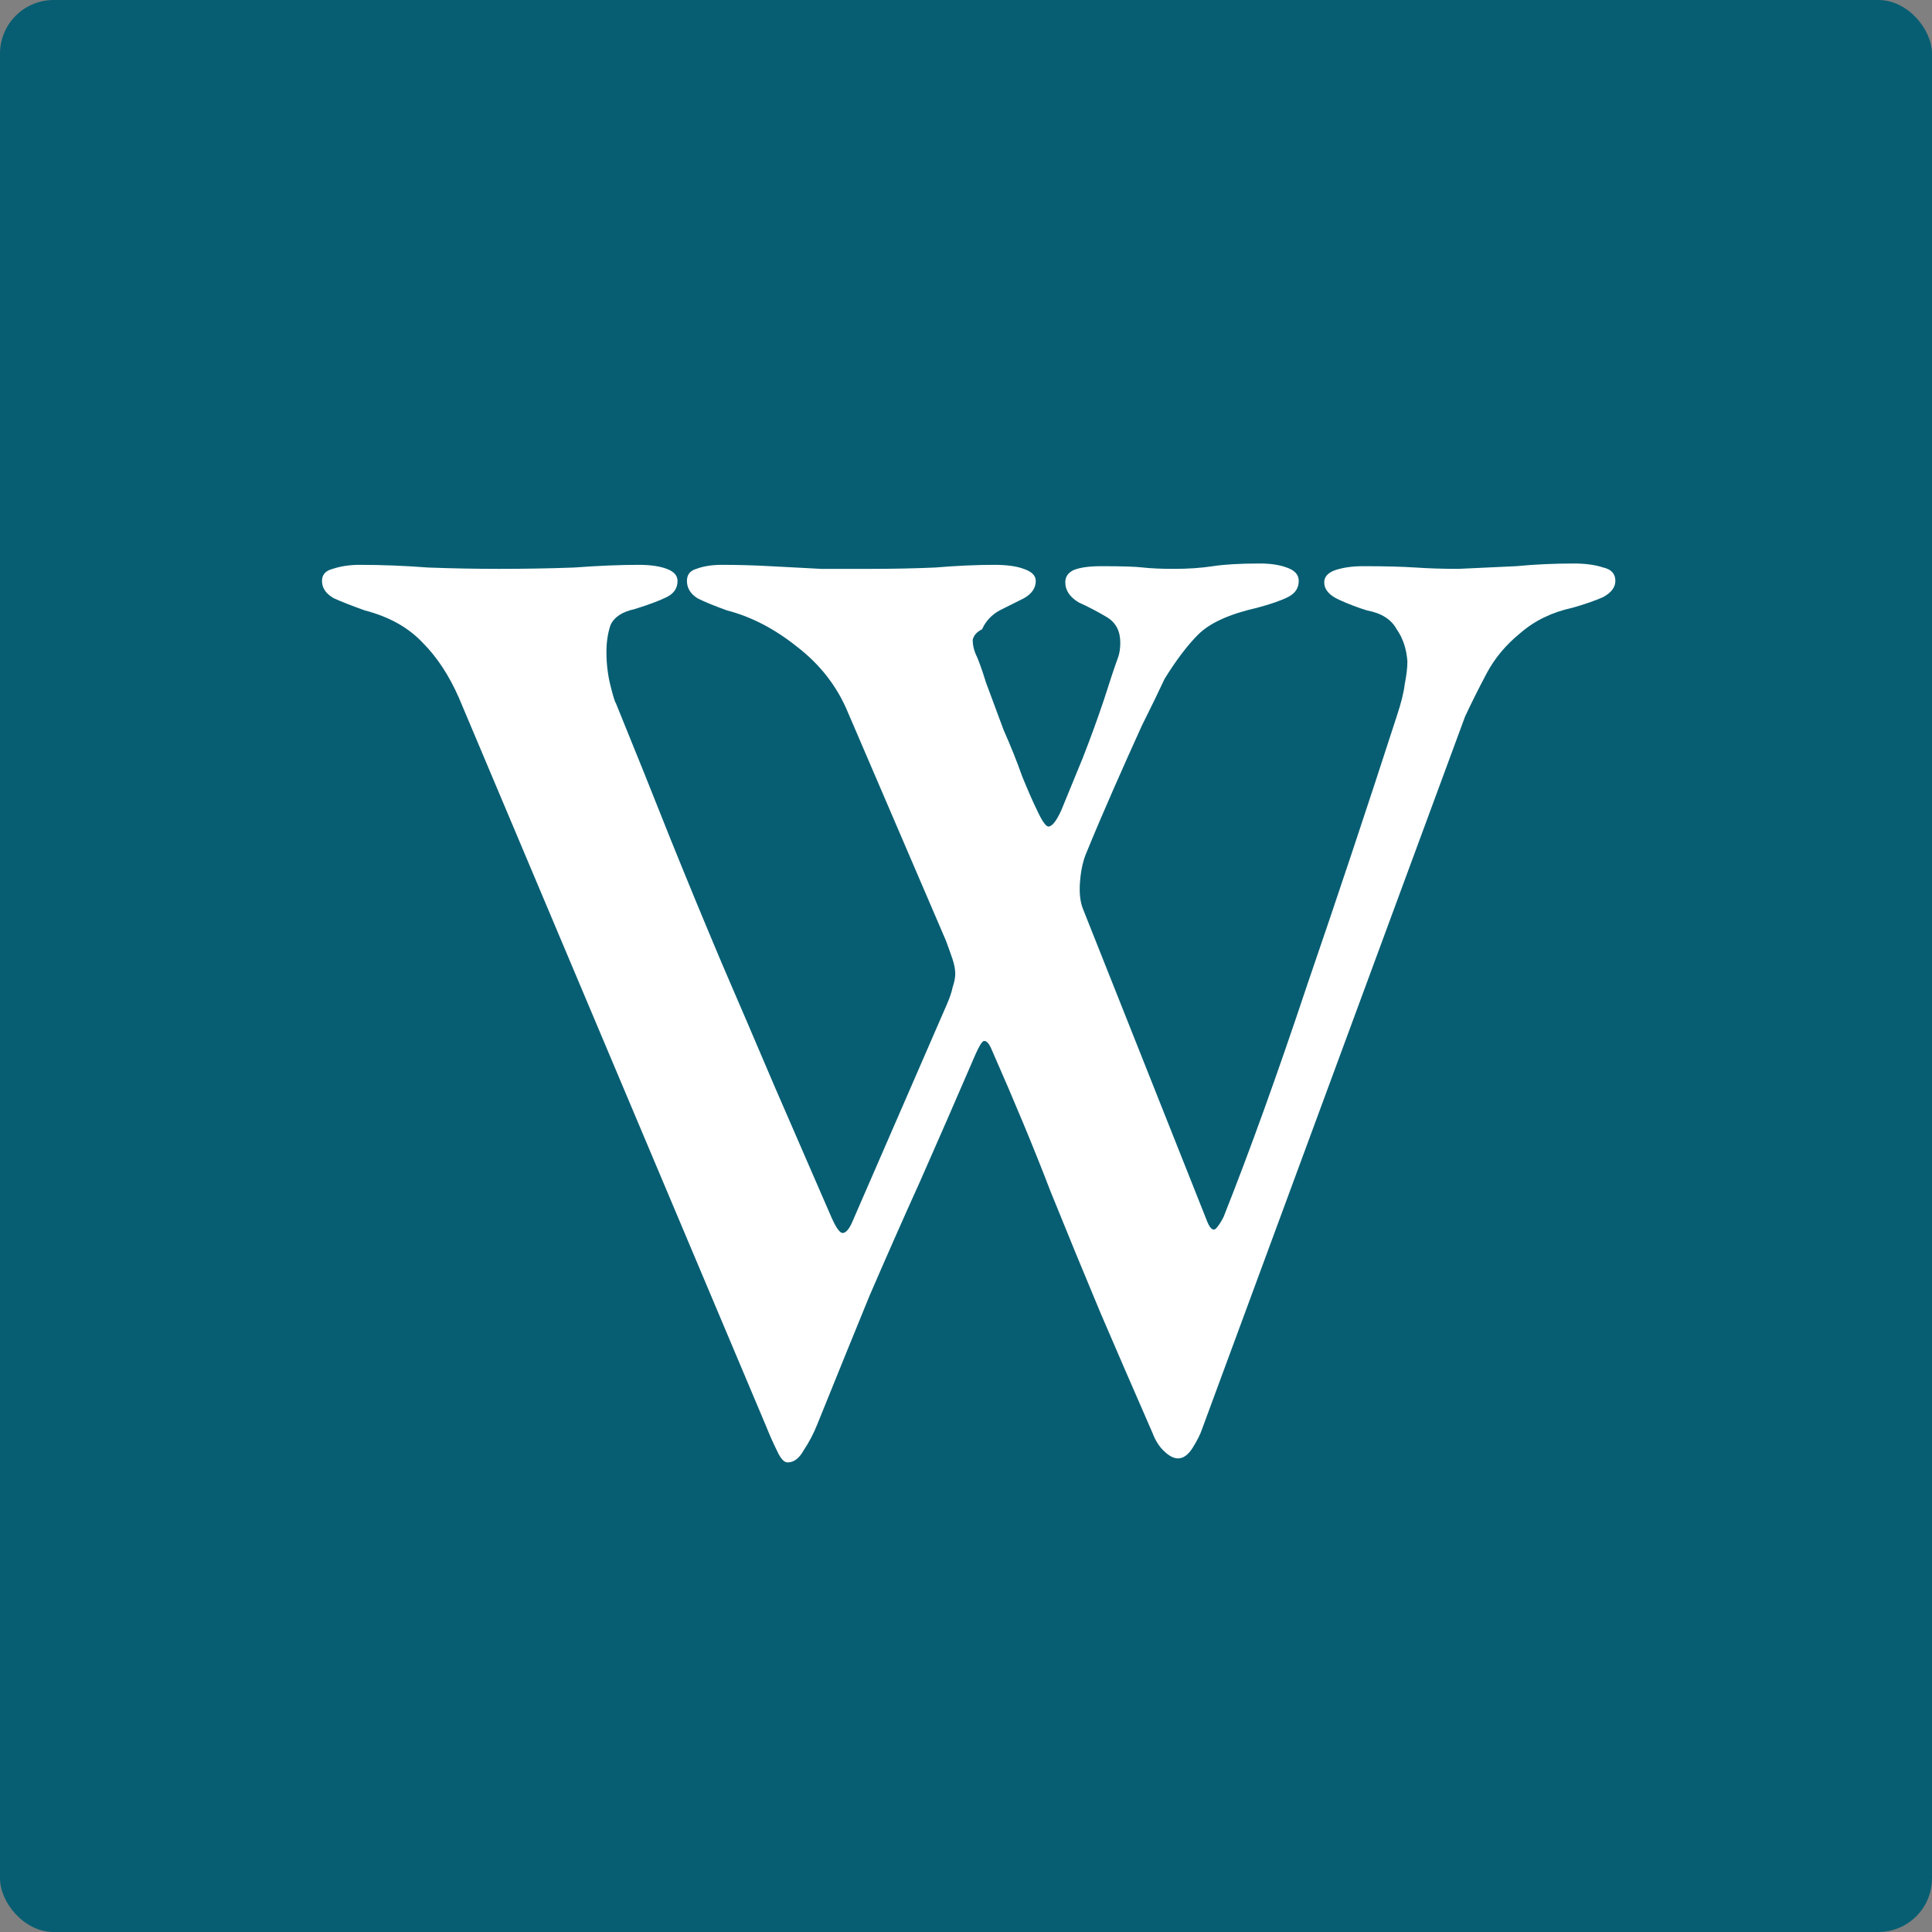 <svg width="144" height="144" viewBox="0 0 144 144" fill="none" xmlns="http://www.w3.org/2000/svg">
<rect x="0" y="0" width="144" height="144" fill="#808080" stroke="none"/>
<rect width="144" height="144" rx="4" fill="#075E72"/>
<path d="M58.7 109C58.433 109 58.167 108.7 57.9 108.1C57.633 107.567 57.367 106.967 57.1 106.3L34.2 52C33.467 50.333 32.567 48.967 31.5 47.9C30.433 46.767 29 45.967 27.2 45.5C26.267 45.167 25.5 44.867 24.9 44.6C24.3 44.267 24 43.833 24 43.3C24 42.833 24.267 42.533 24.8 42.4C25.4 42.2 26.067 42.1 26.8 42.1C28.467 42.1 30.167 42.167 31.9 42.3C33.7 42.367 35.467 42.4 37.2 42.4C39.133 42.4 41 42.367 42.8 42.3C44.6 42.167 46.2 42.1 47.6 42.1C48.467 42.1 49.167 42.2 49.7 42.4C50.233 42.6 50.5 42.9 50.5 43.3C50.5 43.833 50.233 44.233 49.7 44.5C49.167 44.767 48.367 45.067 47.3 45.4C46.367 45.6 45.767 46 45.5 46.6C45.3 47.2 45.2 47.867 45.2 48.6C45.2 49.467 45.3 50.3 45.5 51.1C45.7 51.9 45.833 52.333 45.9 52.4C47.367 56 48.733 59.4 50 62.6C51.267 65.733 52.533 68.8 53.8 71.8C55.067 74.733 56.367 77.767 57.7 80.9C59.033 83.967 60.467 87.267 62 90.8C62.333 91.533 62.6 91.9 62.8 91.9C63.067 91.9 63.333 91.567 63.6 90.9L70.6 74.8C70.8 74.333 70.933 73.933 71 73.6C71.133 73.2 71.2 72.867 71.2 72.6C71.2 72.267 71.133 71.9 71 71.5C70.867 71.1 70.7 70.633 70.5 70.1L63.2 53.1C62.4 51.167 61.133 49.533 59.4 48.2C57.733 46.867 56 45.967 54.2 45.5C53.267 45.167 52.533 44.867 52 44.6C51.467 44.267 51.2 43.833 51.2 43.3C51.2 42.833 51.433 42.533 51.9 42.4C52.433 42.2 53.067 42.1 53.8 42.1C55 42.1 56.2 42.133 57.4 42.2C58.667 42.267 59.933 42.333 61.2 42.4C62.467 42.4 63.7 42.4 64.9 42.4C66.567 42.4 68.167 42.367 69.7 42.3C71.3 42.167 72.767 42.1 74.1 42.1C75.033 42.1 75.767 42.2 76.3 42.4C76.9 42.6 77.2 42.9 77.2 43.3C77.2 43.833 76.9 44.267 76.3 44.6C75.767 44.867 75.167 45.167 74.5 45.5C73.9 45.833 73.467 46.3 73.2 46.9C72.8 47.1 72.567 47.367 72.5 47.7C72.5 48.033 72.567 48.367 72.7 48.7C72.9 49.1 73.167 49.833 73.5 50.9C73.9 51.967 74.333 53.133 74.8 54.4C75.333 55.6 75.8 56.767 76.2 57.9C76.667 59.033 77.033 59.867 77.3 60.4C77.7 61.267 78 61.667 78.2 61.6C78.467 61.533 78.767 61.133 79.1 60.4C79.567 59.267 80.1 57.967 80.7 56.5C81.3 54.967 81.833 53.5 82.3 52.1C82.767 50.633 83.1 49.633 83.3 49.1C83.433 48.767 83.5 48.367 83.5 47.9C83.5 47.033 83.167 46.4 82.5 46C81.833 45.6 81.133 45.233 80.4 44.9C79.733 44.5 79.4 44 79.4 43.4C79.4 43 79.6 42.7 80 42.5C80.467 42.3 81.167 42.2 82.1 42.2C83.633 42.2 84.667 42.233 85.2 42.3C85.8 42.367 86.567 42.4 87.5 42.4C88.567 42.4 89.533 42.333 90.4 42.2C91.267 42.067 92.433 42 93.9 42C94.7 42 95.367 42.1 95.9 42.3C96.5 42.5 96.8 42.833 96.8 43.3C96.8 43.833 96.533 44.233 96 44.5C95.467 44.767 94.7 45.033 93.7 45.3C91.633 45.767 90.167 46.433 89.3 47.3C88.5 48.1 87.667 49.2 86.8 50.6C86.4 51.467 85.833 52.633 85.1 54.1C84.433 55.567 83.733 57.133 83 58.8C82.267 60.467 81.6 62.033 81 63.5C80.733 64.1 80.567 64.833 80.5 65.7C80.433 66.5 80.5 67.167 80.7 67.7L90 91.1C90.2 91.567 90.4 91.733 90.6 91.6C90.8 91.4 91 91.1 91.2 90.7C93.133 85.833 95.2 80.1 97.4 73.5C99.667 66.9 101.9 60.2 104.1 53.4C104.433 52.4 104.633 51.6 104.7 51C104.833 50.333 104.9 49.767 104.9 49.3C104.833 48.367 104.567 47.567 104.1 46.9C103.7 46.167 102.967 45.7 101.9 45.5C101.233 45.3 100.533 45.033 99.8 44.7C99.067 44.367 98.7 43.933 98.7 43.4C98.7 43 98.967 42.7 99.5 42.5C100.1 42.3 100.8 42.2 101.6 42.2C103.2 42.2 104.5 42.233 105.5 42.3C106.5 42.367 107.567 42.4 108.7 42.4C110.167 42.333 111.6 42.267 113 42.2C114.4 42.067 115.833 42 117.3 42C118.167 42 118.9 42.1 119.5 42.3C120.1 42.433 120.4 42.767 120.4 43.3C120.4 43.767 120.1 44.167 119.5 44.5C118.9 44.767 118.133 45.033 117.2 45.3C115.667 45.633 114.367 46.267 113.3 47.2C112.233 48.067 111.4 49.067 110.8 50.2C110.2 51.333 109.667 52.4 109.2 53.4L89.6 106.5C89.467 106.9 89.233 107.367 88.9 107.9C88.567 108.433 88.2 108.7 87.8 108.7C87.467 108.7 87.1 108.5 86.7 108.1C86.367 107.767 86.1 107.333 85.9 106.8C84.5 103.6 83.2 100.6 82 97.8C80.8 94.933 79.567 91.933 78.3 88.8C77.1 85.667 75.633 82.133 73.9 78.2C73.7 77.733 73.5 77.533 73.3 77.6C73.167 77.667 72.967 78 72.7 78.6C71.233 82 69.867 85.133 68.6 88C67.333 90.8 66.067 93.667 64.8 96.6C63.6 99.533 62.3 102.733 60.9 106.2C60.633 106.867 60.3 107.5 59.9 108.1C59.567 108.7 59.167 109 58.7 109Z" fill="white"/>
</svg>
